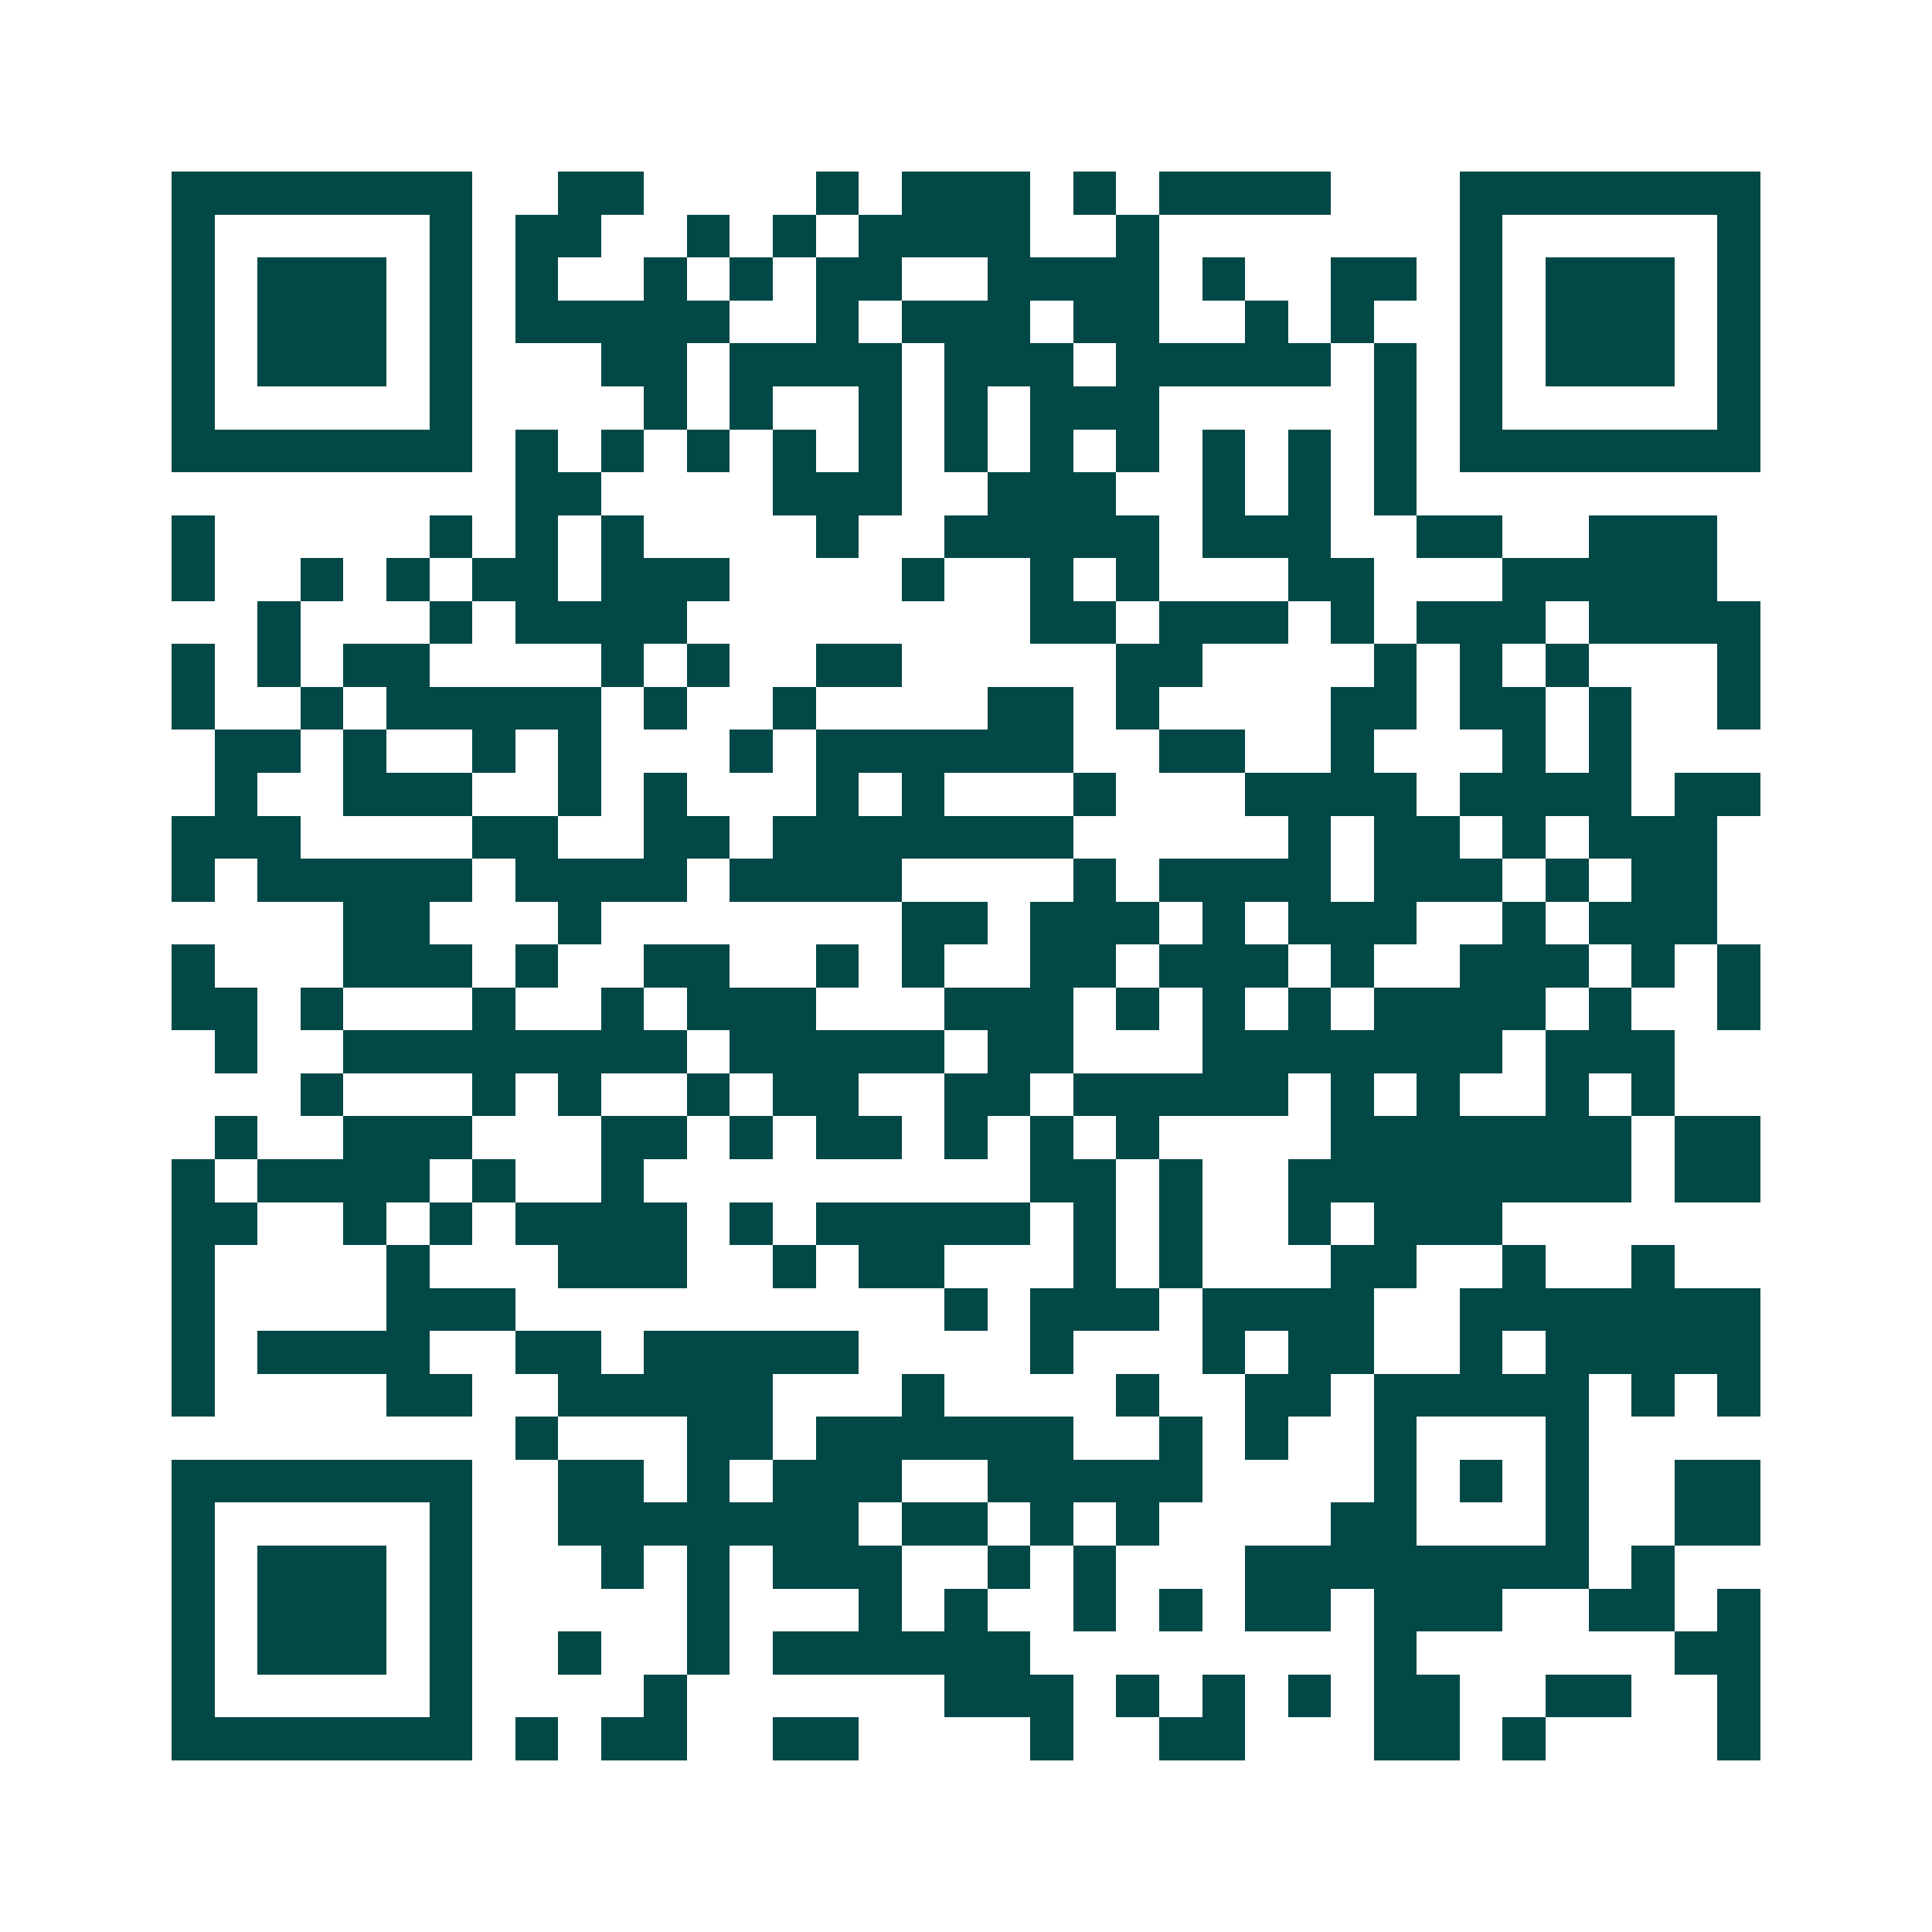 <svg xmlns="http://www.w3.org/2000/svg" width="200" height="200" viewBox="0 0 45 45" shape-rendering="crispEdges"><path fill="#ffffff" d="M0 0h45v45H0z"/><path stroke="#014847" d="M4 4.5h7m2 0h2m4 0h1m1 0h3m1 0h1m1 0h4m3 0h7M4 5.5h1m5 0h1m1 0h2m2 0h1m1 0h1m1 0h4m2 0h1m7 0h1m5 0h1M4 6.5h1m1 0h3m1 0h1m1 0h1m2 0h1m1 0h1m1 0h2m2 0h4m1 0h1m2 0h2m1 0h1m1 0h3m1 0h1M4 7.5h1m1 0h3m1 0h1m1 0h5m2 0h1m1 0h3m1 0h2m2 0h1m1 0h1m2 0h1m1 0h3m1 0h1M4 8.5h1m1 0h3m1 0h1m3 0h2m1 0h4m1 0h3m1 0h5m1 0h1m1 0h1m1 0h3m1 0h1M4 9.5h1m5 0h1m4 0h1m1 0h1m2 0h1m1 0h1m1 0h3m5 0h1m1 0h1m5 0h1M4 10.5h7m1 0h1m1 0h1m1 0h1m1 0h1m1 0h1m1 0h1m1 0h1m1 0h1m1 0h1m1 0h1m1 0h1m1 0h7M12 11.5h2m4 0h3m2 0h3m2 0h1m1 0h1m1 0h1M4 12.5h1m5 0h1m1 0h1m1 0h1m4 0h1m2 0h5m1 0h3m2 0h2m2 0h3M4 13.5h1m2 0h1m1 0h1m1 0h2m1 0h3m4 0h1m2 0h1m1 0h1m3 0h2m3 0h5M6 14.5h1m3 0h1m1 0h4m8 0h2m1 0h3m1 0h1m1 0h3m1 0h4M4 15.5h1m1 0h1m1 0h2m4 0h1m1 0h1m2 0h2m5 0h2m4 0h1m1 0h1m1 0h1m3 0h1M4 16.5h1m2 0h1m1 0h5m1 0h1m2 0h1m4 0h2m1 0h1m4 0h2m1 0h2m1 0h1m2 0h1M5 17.5h2m1 0h1m2 0h1m1 0h1m3 0h1m1 0h6m2 0h2m2 0h1m3 0h1m1 0h1M5 18.5h1m2 0h3m2 0h1m1 0h1m3 0h1m1 0h1m3 0h1m3 0h4m1 0h4m1 0h2M4 19.5h3m4 0h2m2 0h2m1 0h7m5 0h1m1 0h2m1 0h1m1 0h3M4 20.5h1m1 0h5m1 0h4m1 0h4m4 0h1m1 0h4m1 0h3m1 0h1m1 0h2M8 21.5h2m3 0h1m7 0h2m1 0h3m1 0h1m1 0h3m2 0h1m1 0h3M4 22.5h1m3 0h3m1 0h1m2 0h2m2 0h1m1 0h1m2 0h2m1 0h3m1 0h1m2 0h3m1 0h1m1 0h1M4 23.5h2m1 0h1m3 0h1m2 0h1m1 0h3m3 0h3m1 0h1m1 0h1m1 0h1m1 0h4m1 0h1m2 0h1M5 24.5h1m2 0h8m1 0h5m1 0h2m3 0h7m1 0h3M7 25.5h1m3 0h1m1 0h1m2 0h1m1 0h2m2 0h2m1 0h5m1 0h1m1 0h1m2 0h1m1 0h1M5 26.5h1m2 0h3m3 0h2m1 0h1m1 0h2m1 0h1m1 0h1m1 0h1m4 0h7m1 0h2M4 27.5h1m1 0h4m1 0h1m2 0h1m9 0h2m1 0h1m2 0h8m1 0h2M4 28.5h2m2 0h1m1 0h1m1 0h4m1 0h1m1 0h5m1 0h1m1 0h1m2 0h1m1 0h3M4 29.5h1m4 0h1m3 0h3m2 0h1m1 0h2m3 0h1m1 0h1m3 0h2m2 0h1m2 0h1M4 30.5h1m4 0h3m10 0h1m1 0h3m1 0h4m2 0h7M4 31.5h1m1 0h4m2 0h2m1 0h5m4 0h1m3 0h1m1 0h2m2 0h1m1 0h5M4 32.5h1m4 0h2m2 0h5m3 0h1m4 0h1m2 0h2m1 0h5m1 0h1m1 0h1M12 33.5h1m3 0h2m1 0h6m2 0h1m1 0h1m2 0h1m3 0h1M4 34.5h7m2 0h2m1 0h1m1 0h3m2 0h5m4 0h1m1 0h1m1 0h1m2 0h2M4 35.5h1m5 0h1m2 0h7m1 0h2m1 0h1m1 0h1m4 0h2m3 0h1m2 0h2M4 36.5h1m1 0h3m1 0h1m3 0h1m1 0h1m1 0h3m2 0h1m1 0h1m3 0h8m1 0h1M4 37.5h1m1 0h3m1 0h1m5 0h1m3 0h1m1 0h1m2 0h1m1 0h1m1 0h2m1 0h3m2 0h2m1 0h1M4 38.5h1m1 0h3m1 0h1m2 0h1m2 0h1m1 0h6m8 0h1m6 0h2M4 39.5h1m5 0h1m4 0h1m6 0h3m1 0h1m1 0h1m1 0h1m1 0h2m2 0h2m2 0h1M4 40.5h7m1 0h1m1 0h2m2 0h2m4 0h1m2 0h2m3 0h2m1 0h1m4 0h1"/></svg>
